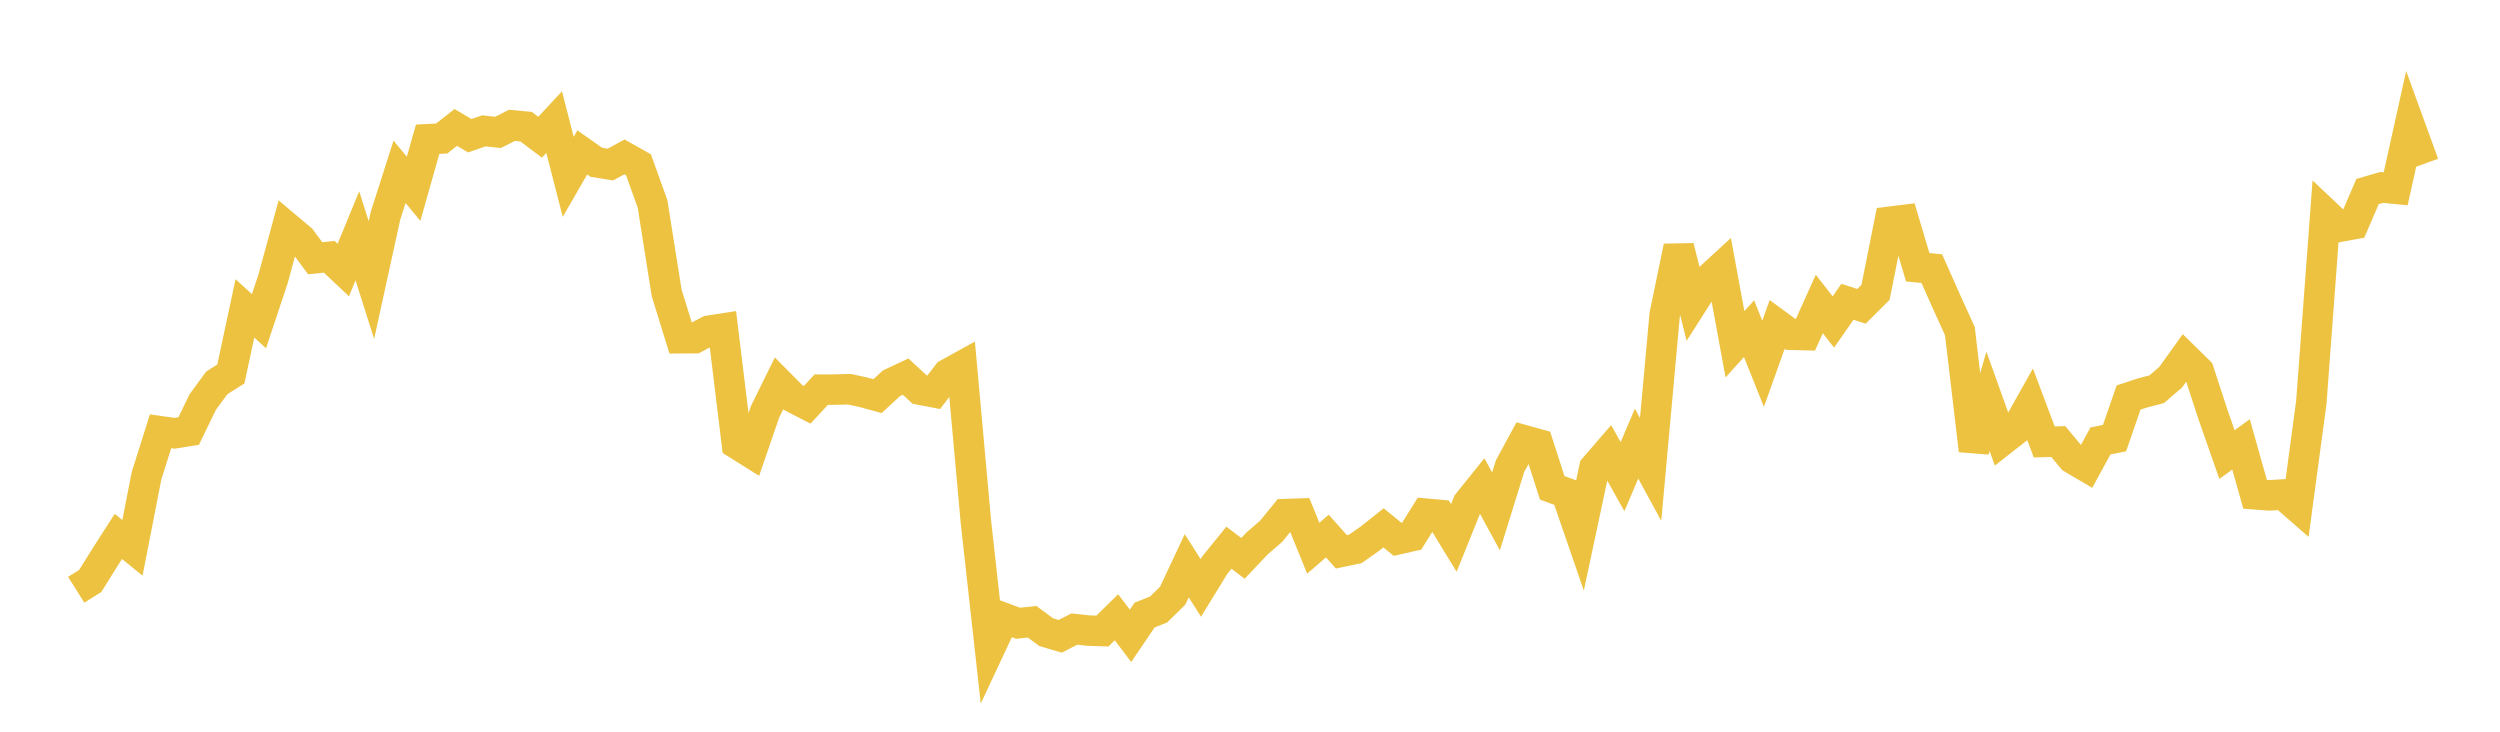 <svg width="164" height="48" xmlns="http://www.w3.org/2000/svg" xmlns:xlink="http://www.w3.org/1999/xlink"><path fill="none" stroke="rgb(237,194,64)" stroke-width="2" d="M5,38.689L5.922,38.108L6.844,36.627L7.766,35.19L8.689,35.938L9.611,31.214L10.533,28.292L11.455,28.423L12.377,28.276L13.299,26.374L14.222,25.116L15.144,24.535L16.066,20.23L16.988,21.071L17.91,18.304L18.832,14.917L19.754,15.693L20.677,16.941L21.599,16.846L22.521,17.713L23.443,15.47L24.365,18.371L25.287,14.16L26.21,11.271L27.132,12.386L28.054,9.133L28.976,9.086L29.898,8.36L30.82,8.903L31.743,8.584L32.665,8.686L33.587,8.222L34.509,8.31L35.431,9.002L36.353,8.009L37.275,11.602L38.198,10L39.12,10.648L40.042,10.795L40.964,10.293L41.886,10.812L42.808,13.382L43.731,19.208L44.653,22.19L45.575,22.184L46.497,21.697L47.419,21.554L48.341,29.121L49.263,29.699L50.186,27.017L51.108,25.149L52.03,26.079L52.952,26.555L53.874,25.56L54.796,25.558L55.719,25.533L56.641,25.732L57.563,25.987L58.485,25.138L59.407,24.706L60.329,25.556L61.251,25.733L62.174,24.531L63.096,24.022L64.018,34.213L64.94,42.512L65.862,40.543L66.784,40.885L67.707,40.787L68.629,41.47L69.551,41.742L70.473,41.267L71.395,41.367L72.317,41.397L73.24,40.491L74.162,41.711L75.084,40.349L76.006,39.982L76.928,39.08L77.85,37.114L78.772,38.568L79.695,37.065L80.617,35.93L81.539,36.628L82.461,35.653L83.383,34.856L84.305,33.725L85.228,33.694L86.15,35.963L87.072,35.165L87.994,36.198L88.916,36.005L89.838,35.356L90.76,34.627L91.683,35.382L92.605,35.173L93.527,33.697L94.449,33.779L95.371,35.29L96.293,33.003L97.216,31.855L98.138,33.547L99.06,30.577L99.982,28.88L100.904,29.136L101.826,32.003L102.749,32.338L103.671,35.012L104.593,30.687L105.515,29.62L106.437,31.267L107.359,29.101L108.281,30.794L109.204,20.641L110.126,16.185L111.048,19.864L111.97,18.419L112.892,17.572L113.814,22.585L114.737,21.562L115.659,23.867L116.581,21.283L117.503,21.96L118.425,21.984L119.347,19.943L120.269,21.122L121.192,19.797L122.114,20.094L123.036,19.176L123.958,14.548L124.88,14.433L125.802,17.533L126.725,17.621L127.647,19.697L128.569,21.723L129.491,29.548L130.413,26.326L131.335,28.901L132.257,28.179L133.18,26.537L134.102,28.99L135.024,28.966L135.946,30.075L136.868,30.616L137.79,28.927L138.713,28.739L139.635,26.077L140.557,25.774L141.479,25.534L142.401,24.741L143.323,23.452L144.246,24.358L145.168,27.185L146.09,29.821L147.012,29.152L147.934,32.426L148.856,32.497L149.778,32.438L150.701,33.243L151.623,26.391L152.545,14.006L153.467,14.876L154.389,14.706L155.311,12.566L156.234,12.296L157.156,12.386L158.078,8.223L159,10.757"></path></svg>